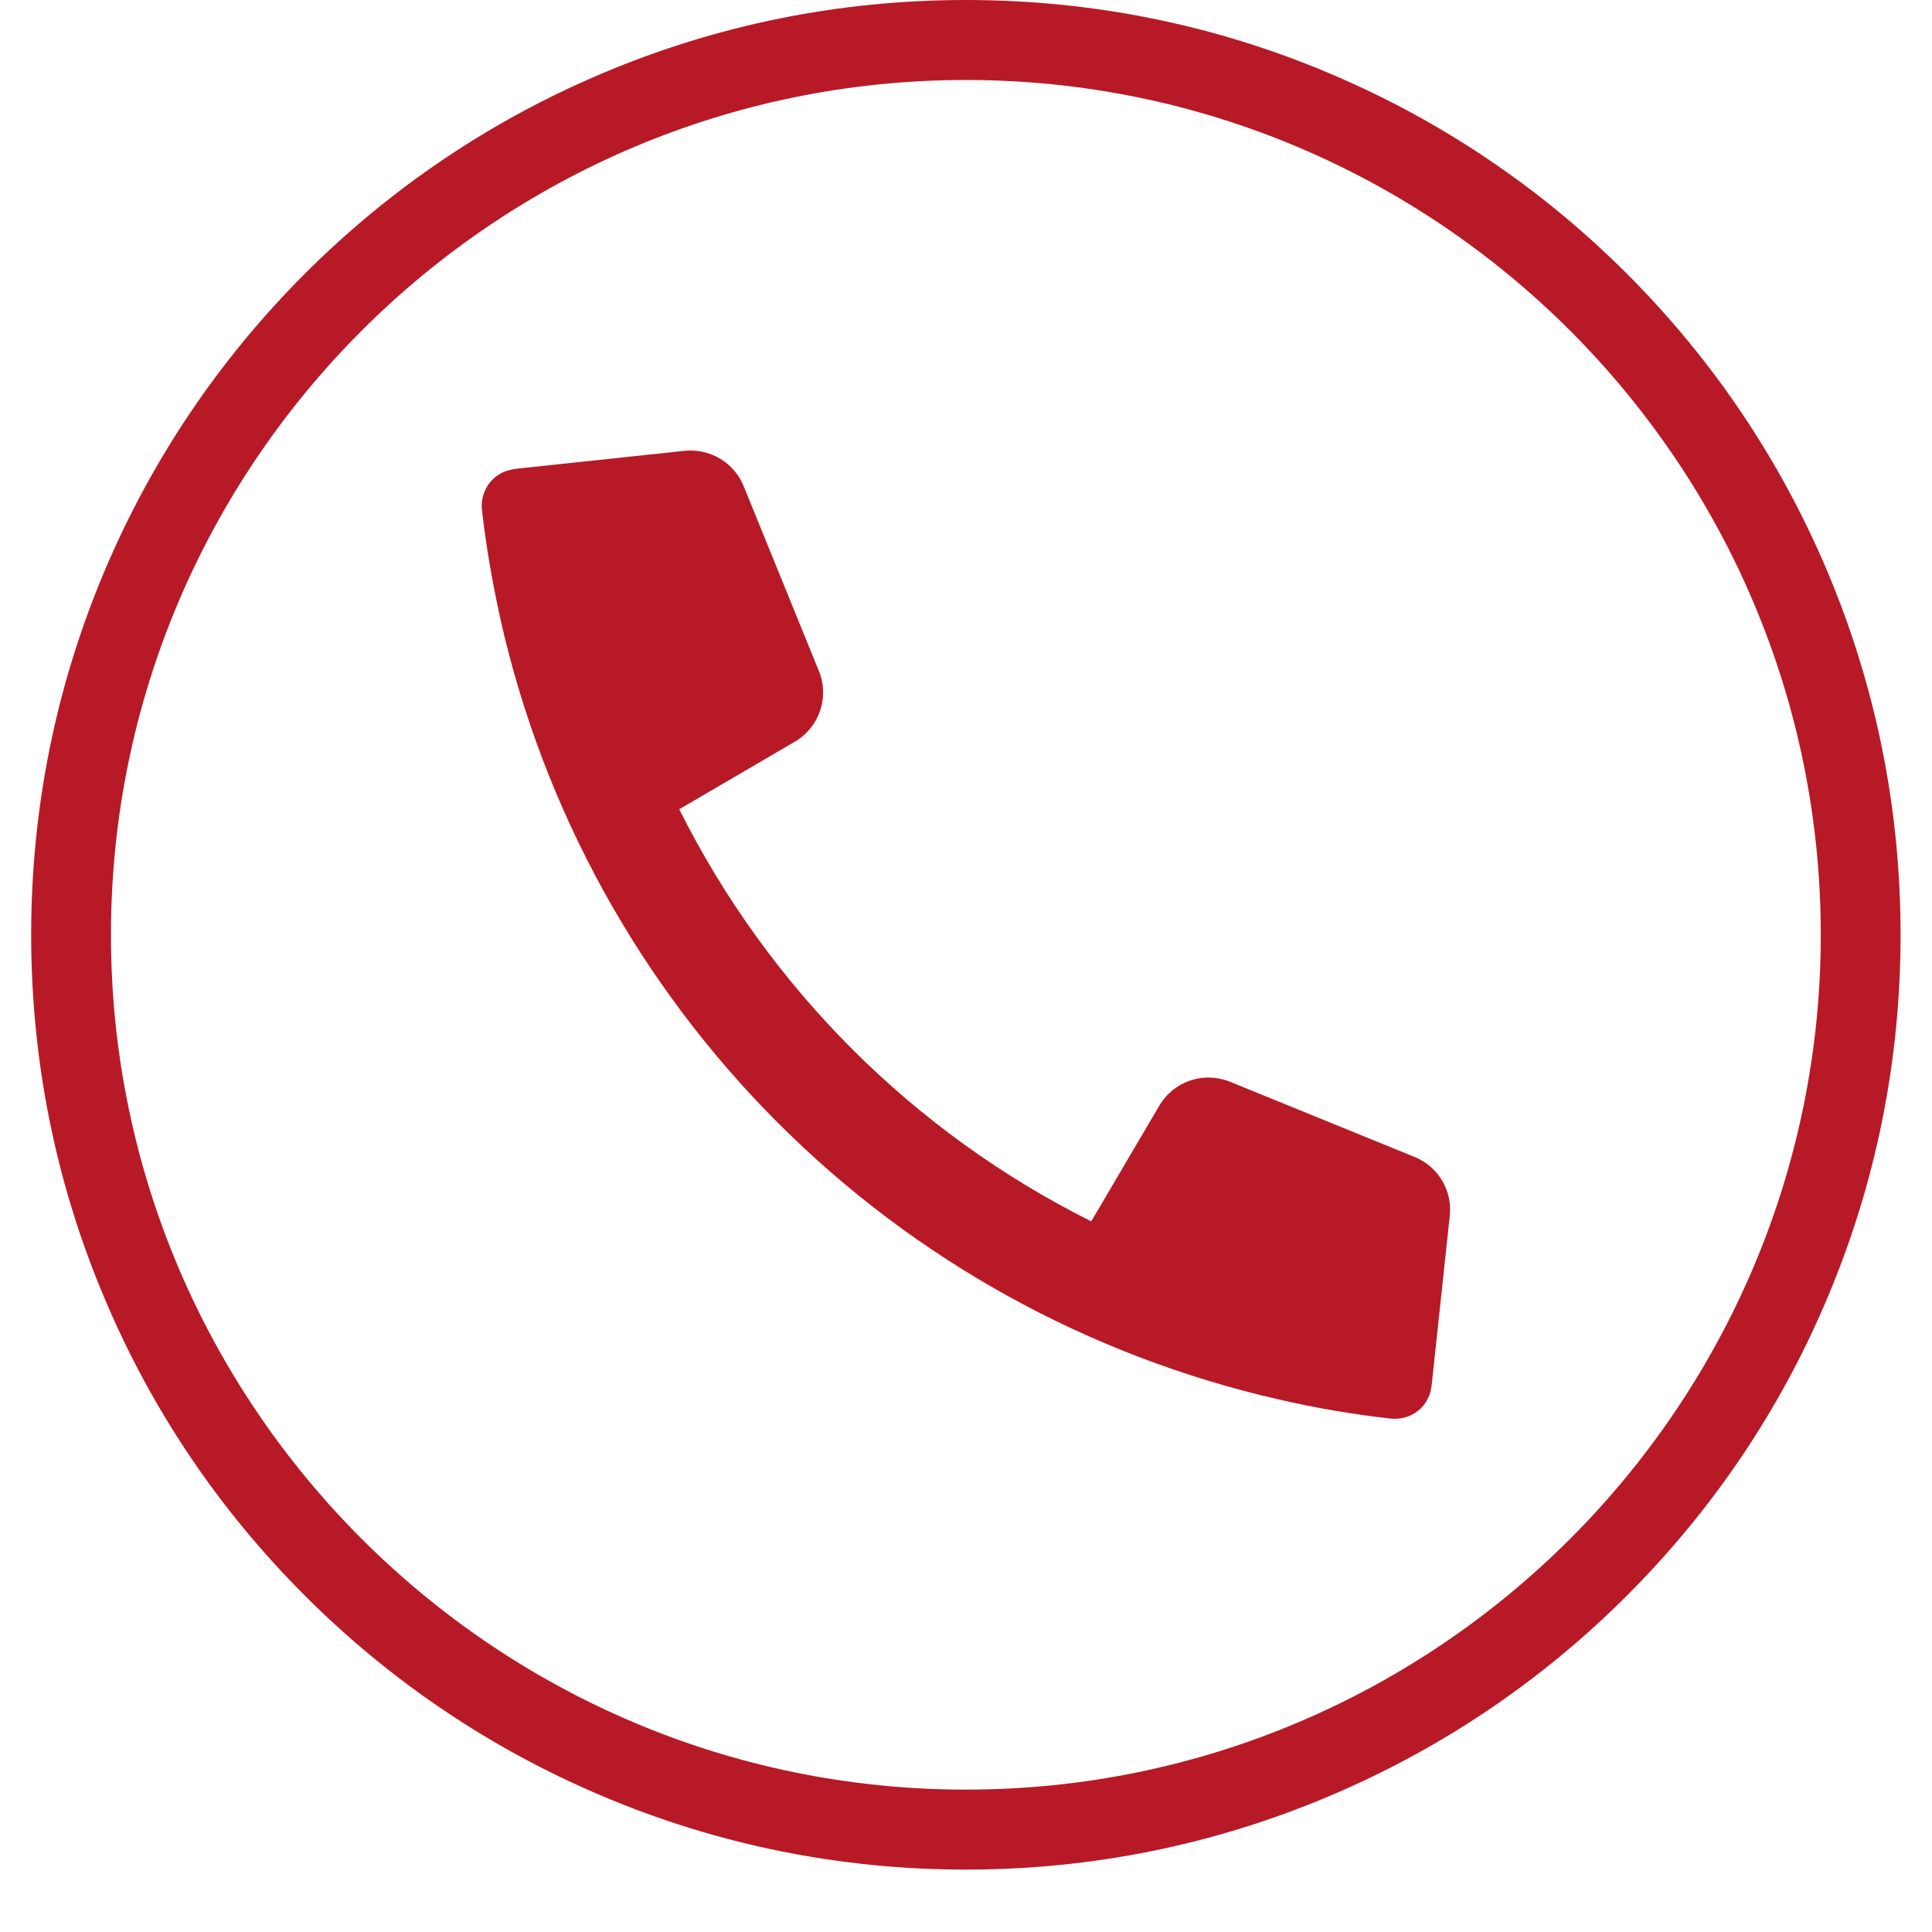 <svg xmlns="http://www.w3.org/2000/svg" xmlns:xlink="http://www.w3.org/1999/xlink" width="40" zoomAndPan="magnify" viewBox="0 0 30 30" height="40" preserveAspectRatio="xMidYMid meet" version="1.0"><defs><clipPath id="90c82c2a6f"><path d="M 0.484 0 L 29.516 0 L 29.516 29.031 L 0.484 29.031 Z M 0.484 0 " clip-rule="nonzero"/></clipPath></defs><path fill="#b81926" d="M 22.199 21.656 C 22.215 21.602 22.227 21.543 22.234 21.48 L 22.512 18.879 C 22.555 18.488 22.332 18.113 21.965 17.965 L 19.098 16.797 C 18.688 16.633 18.223 16.789 18 17.172 L 16.945 18.965 C 14.176 17.582 11.934 15.336 10.547 12.566 L 12.344 11.516 C 12.723 11.293 12.883 10.824 12.715 10.418 L 11.547 7.547 C 11.398 7.184 11.027 6.961 10.633 7 L 8.031 7.277 C 7.973 7.285 7.91 7.297 7.855 7.316 C 7.84 7.32 7.82 7.328 7.805 7.336 C 7.582 7.441 7.457 7.68 7.484 7.922 C 7.551 8.508 7.652 9.086 7.781 9.656 C 7.781 9.66 7.781 9.66 7.781 9.66 C 8.449 12.59 9.934 15.289 12.078 17.434 C 14.223 19.582 16.926 21.062 19.855 21.73 C 20.426 21.863 21.004 21.961 21.59 22.027 C 21.836 22.055 22.074 21.93 22.176 21.707 C 22.184 21.691 22.191 21.672 22.199 21.656 " fill-opacity="1" fill-rule="nonzero"/><g clip-path="url(#90c82c2a6f)"><path fill="#b81926" d="M 15 1.242 C 7.68 1.242 1.723 7.195 1.723 14.516 C 1.723 21.832 7.68 27.789 15 27.789 C 22.316 27.789 28.273 21.832 28.273 14.516 C 28.273 7.195 22.316 1.242 15 1.242 Z M 15 29.031 C 13.039 29.031 11.137 28.645 9.348 27.887 C 7.621 27.156 6.066 26.109 4.734 24.777 C 3.402 23.445 2.355 21.895 1.625 20.164 C 0.867 18.375 0.484 16.473 0.484 14.516 C 0.484 12.555 0.867 10.656 1.625 8.863 C 2.355 7.137 3.402 5.582 4.734 4.25 C 6.066 2.918 7.621 1.871 9.348 1.141 C 11.137 0.383 13.039 0 15 0 C 16.957 0 18.859 0.383 20.648 1.141 C 22.375 1.871 23.93 2.918 25.262 4.25 C 26.594 5.582 27.641 7.137 28.371 8.863 C 29.129 10.656 29.512 12.555 29.512 14.516 C 29.512 16.473 29.129 18.375 28.371 20.164 C 27.641 21.895 26.594 23.445 25.262 24.777 C 23.93 26.109 22.375 27.156 20.648 27.887 C 18.859 28.645 16.957 29.031 15 29.031 " fill-opacity="1" fill-rule="nonzero"/></g></svg>